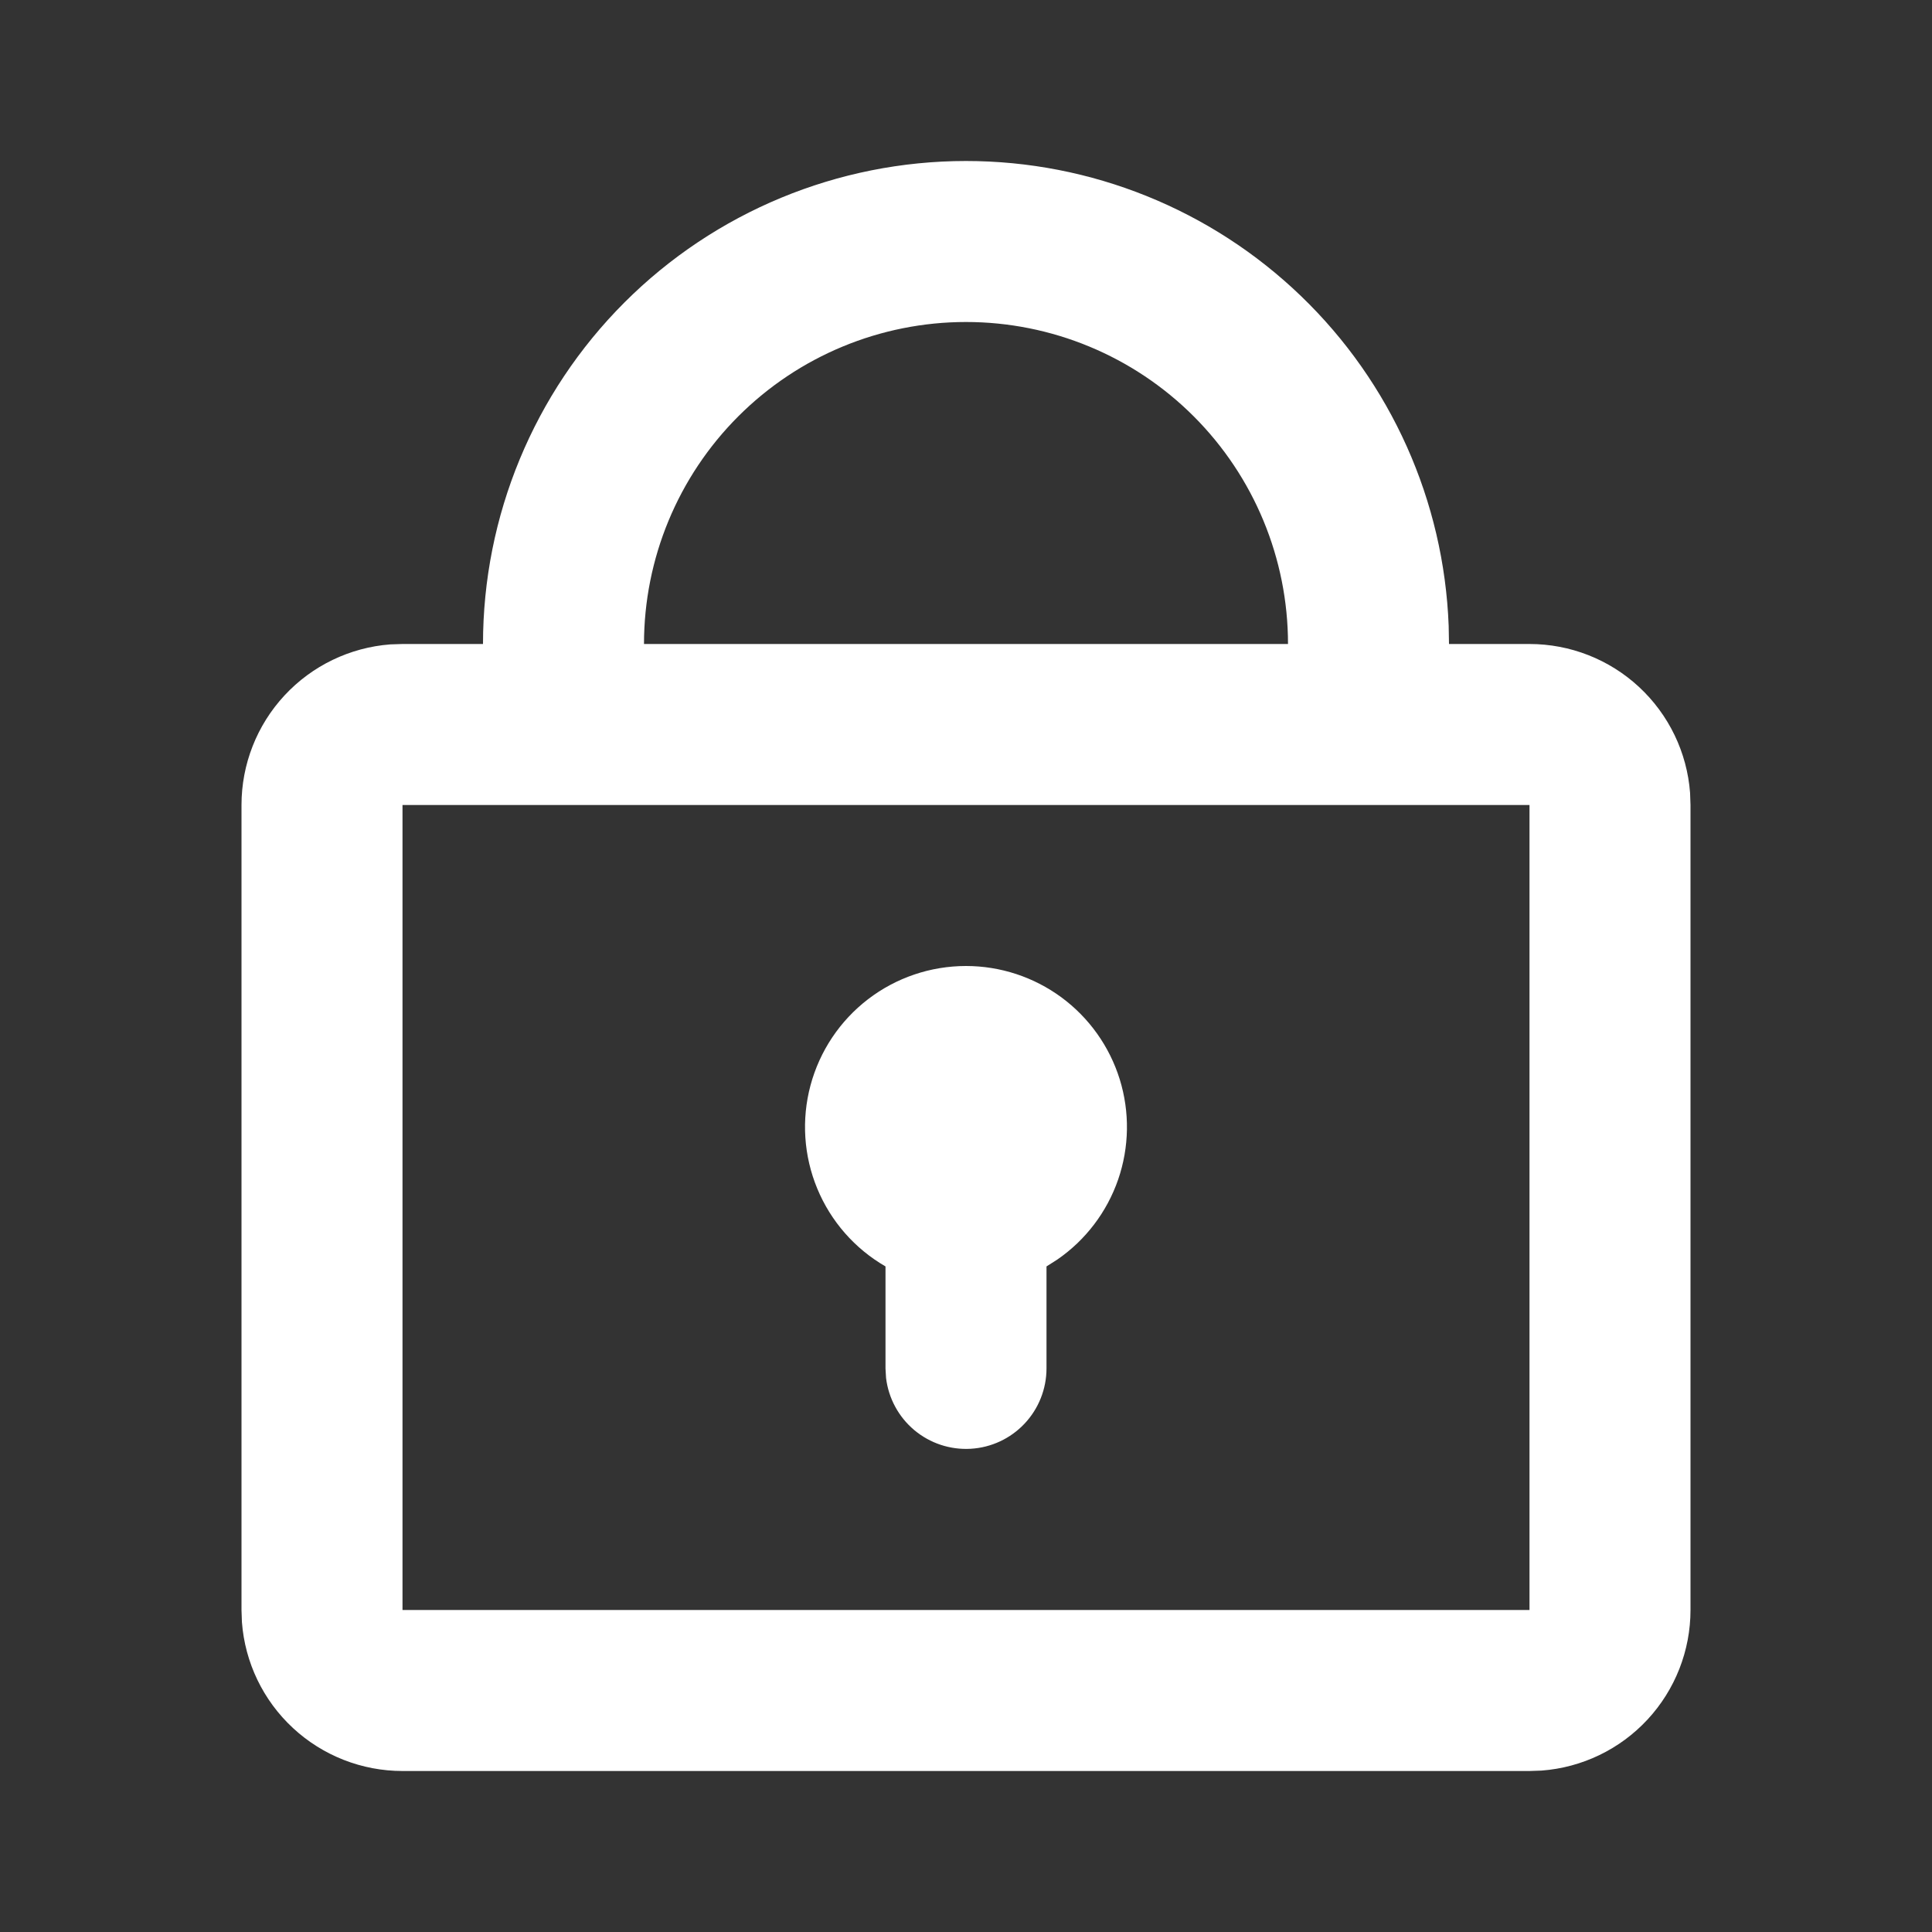 <svg xmlns="http://www.w3.org/2000/svg" width="60" height="60" viewBox="0 0 60 60" fill="none"><rect x="0" y="0" width="60" height="60" fill="#333333" stroke="none"/><g clip-path="url(#clip0_498_82)"><path d="M30 5C33.881 5 37.611 6.504 40.406 9.196C43.202 11.888 44.844 15.559 44.99 19.438L45 20H47.5C48.761 20 49.976 20.476 50.901 21.334C51.826 22.192 52.393 23.367 52.487 24.625L52.5 25V50C52.5 51.261 52.024 52.476 51.166 53.401C50.309 54.326 49.133 54.893 47.875 54.987L47.5 55H12.5C11.239 55 10.024 54.524 9.099 53.666C8.174 52.809 7.607 51.633 7.513 50.375L7.5 50V25C7.5 23.739 7.976 22.524 8.834 21.599C9.691 20.674 10.867 20.107 12.125 20.012L12.5 20H15C15 16.022 16.58 12.206 19.393 9.393C22.206 6.58 26.022 5 30 5ZM47.5 25H12.5V50H47.5V25ZM30 30C31.067 30 32.105 30.342 32.964 30.974C33.822 31.607 34.456 32.497 34.773 33.515C35.09 34.534 35.072 35.627 34.724 36.635C34.375 37.642 33.713 38.513 32.835 39.117L32.5 39.33V42.5C32.499 43.137 32.255 43.75 31.818 44.213C31.381 44.677 30.783 44.956 30.146 44.993C29.51 45.03 28.884 44.823 28.395 44.414C27.907 44.005 27.593 43.425 27.517 42.792L27.5 42.5V39.33C26.547 38.78 25.802 37.93 25.381 36.913C24.96 35.896 24.886 34.769 25.171 33.706C25.456 32.643 26.083 31.703 26.956 31.033C27.829 30.363 28.899 30 30 30ZM30 10C27.348 10 24.804 11.054 22.929 12.929C21.054 14.804 20 17.348 20 20H40C40 17.348 38.946 14.804 37.071 12.929C35.196 11.054 32.652 10 30 10Z" fill="white"></path></g><defs><clipPath id="clip0_498_82"><rect width="60" height="60" fill="white"></rect></clipPath></defs></svg>